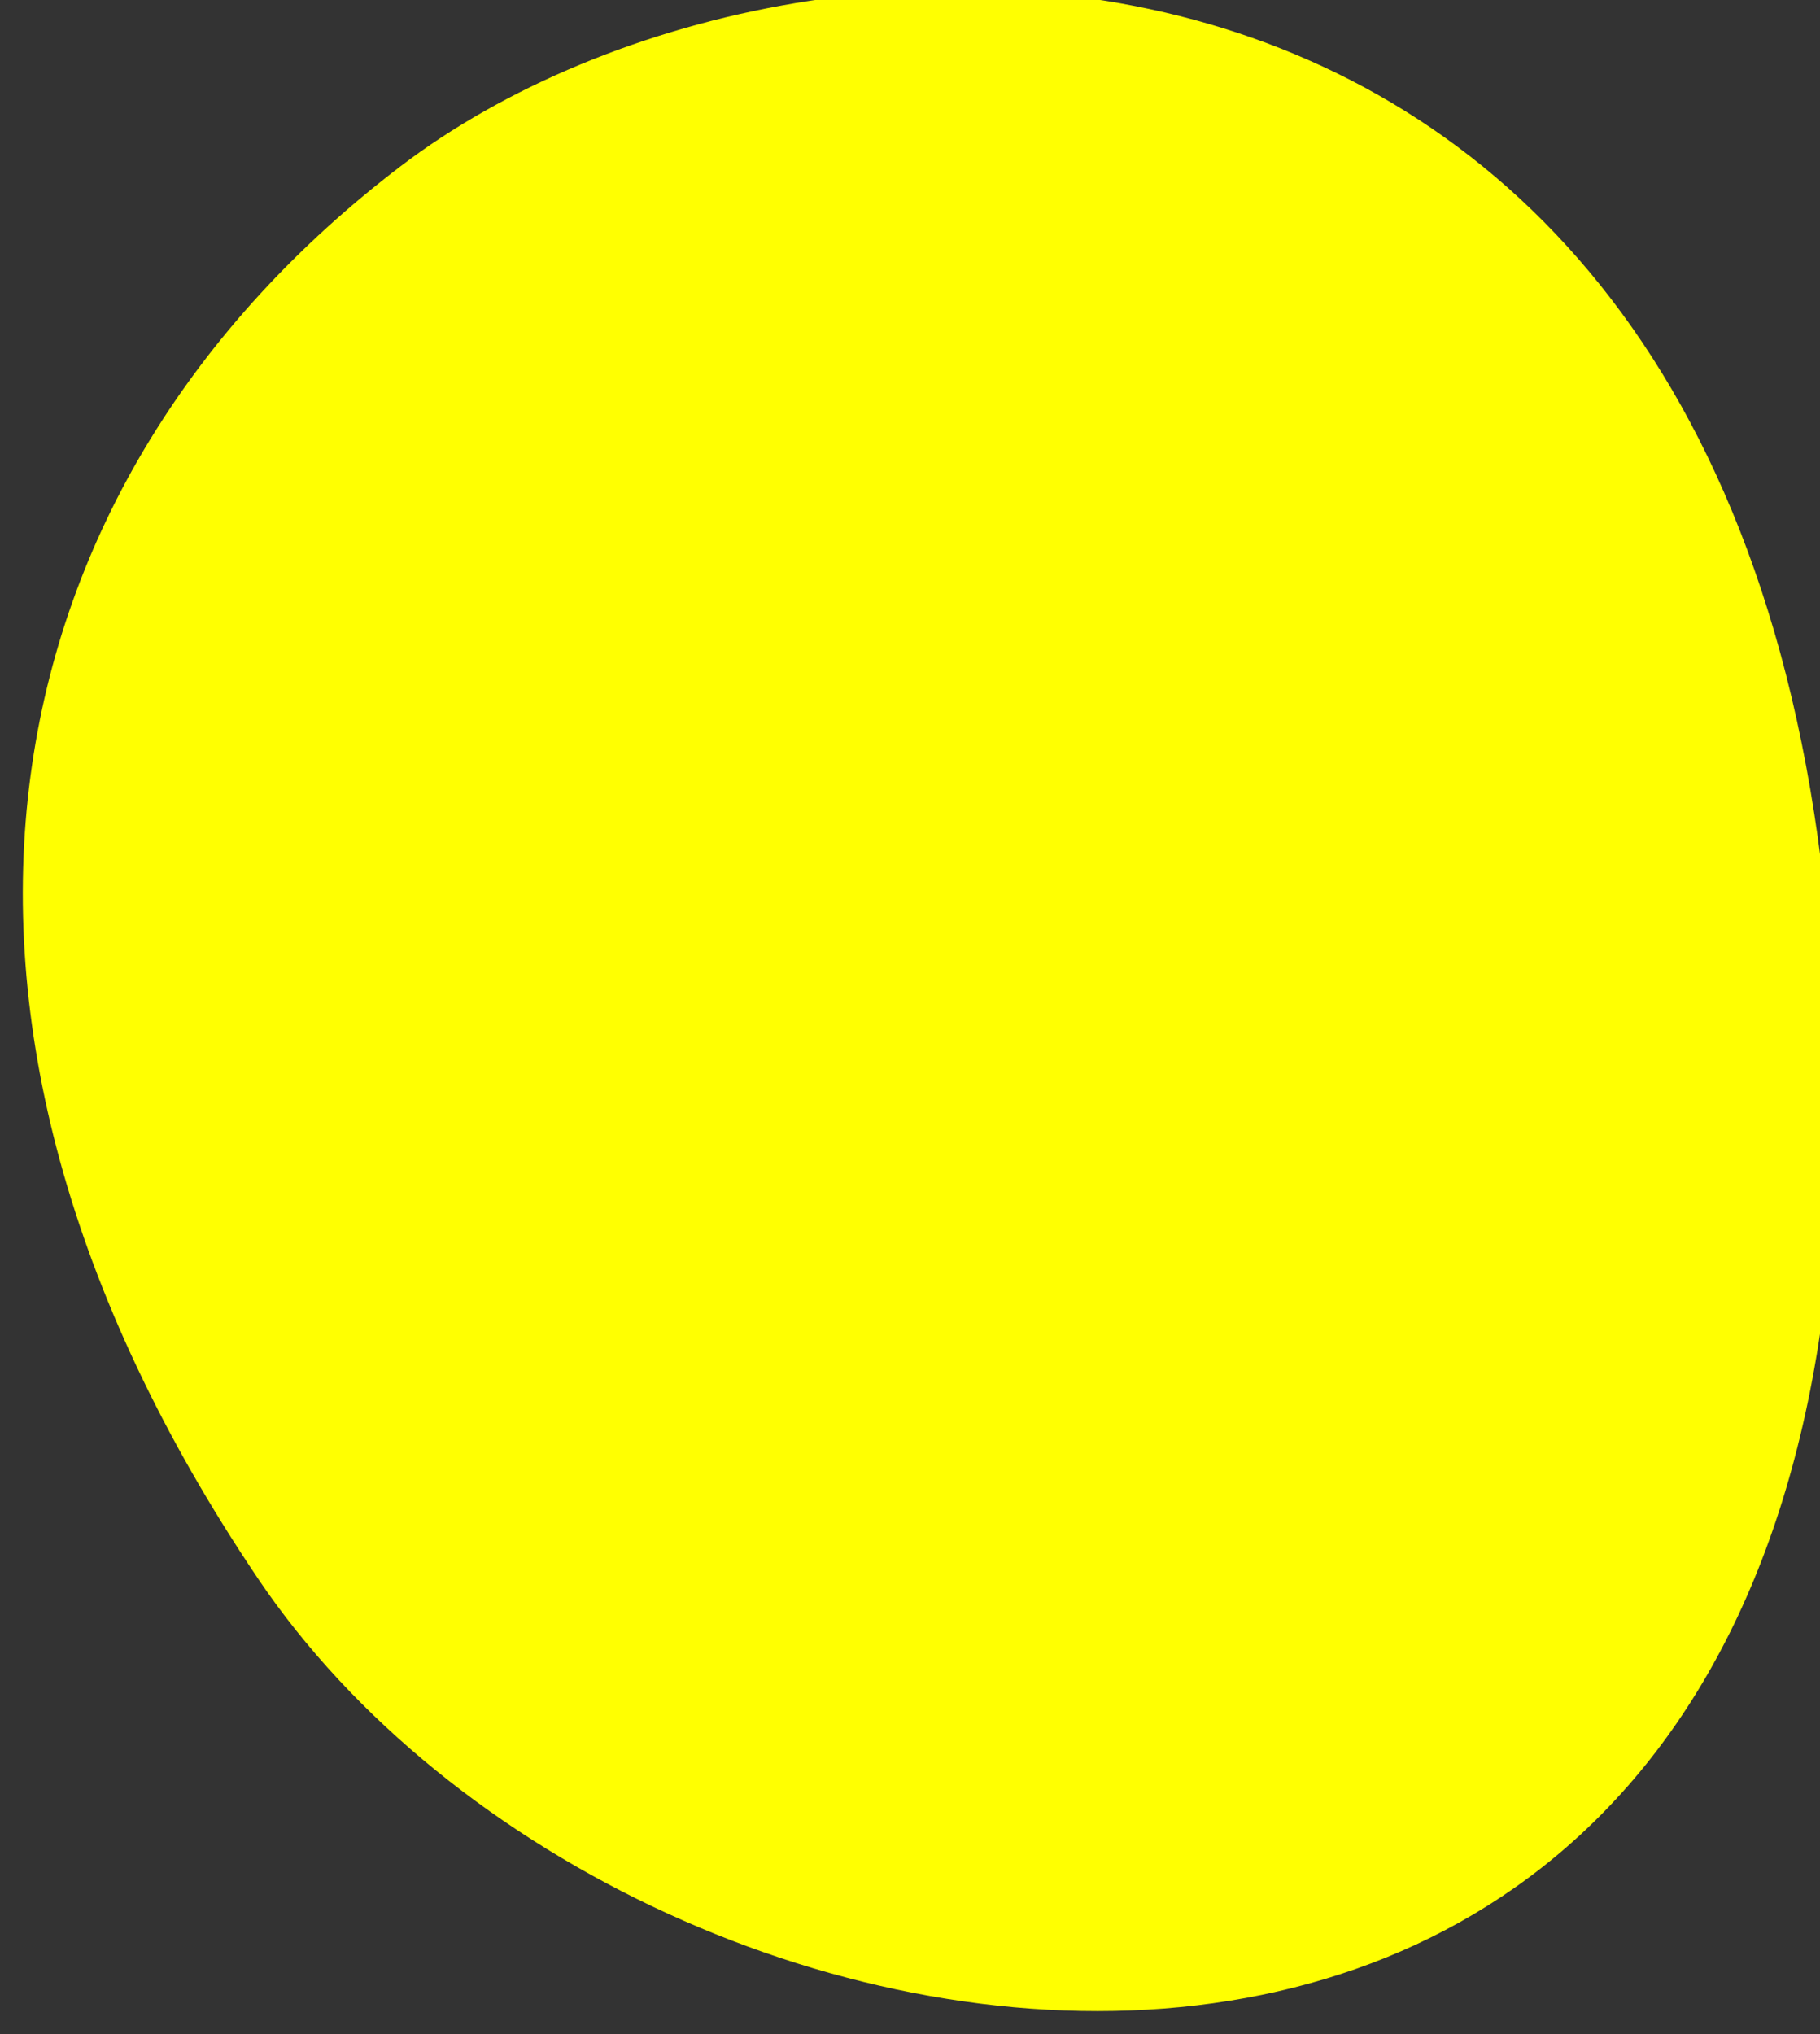 <svg xmlns="http://www.w3.org/2000/svg" xmlns:xlink="http://www.w3.org/1999/xlink" width="145" height="162" viewBox="0 0 145 162">
  <rect x="0" y="0" width="145" height="162" fill="#333333" stroke="none"/>
  <defs>
    <clipPath id="clip-bg_liquid_04">
      <rect width="145" height="162"/>
    </clipPath>
  </defs>
  <g id="bg_liquid_04" clip-path="url(#clip-bg_liquid_04)">
    <path d="M1203.565,3930.553c-53.838,9.428-105.244,92.259-14.99,130.908s122.5-34.562,112.986-74.786S1257.4,3921.125,1203.565,3930.553Z" transform="matrix(-0.407, -0.914, 0.914, -0.407, -3082.17, 2825.444)" fill="#ffff01"/>
  </g>
</svg>
